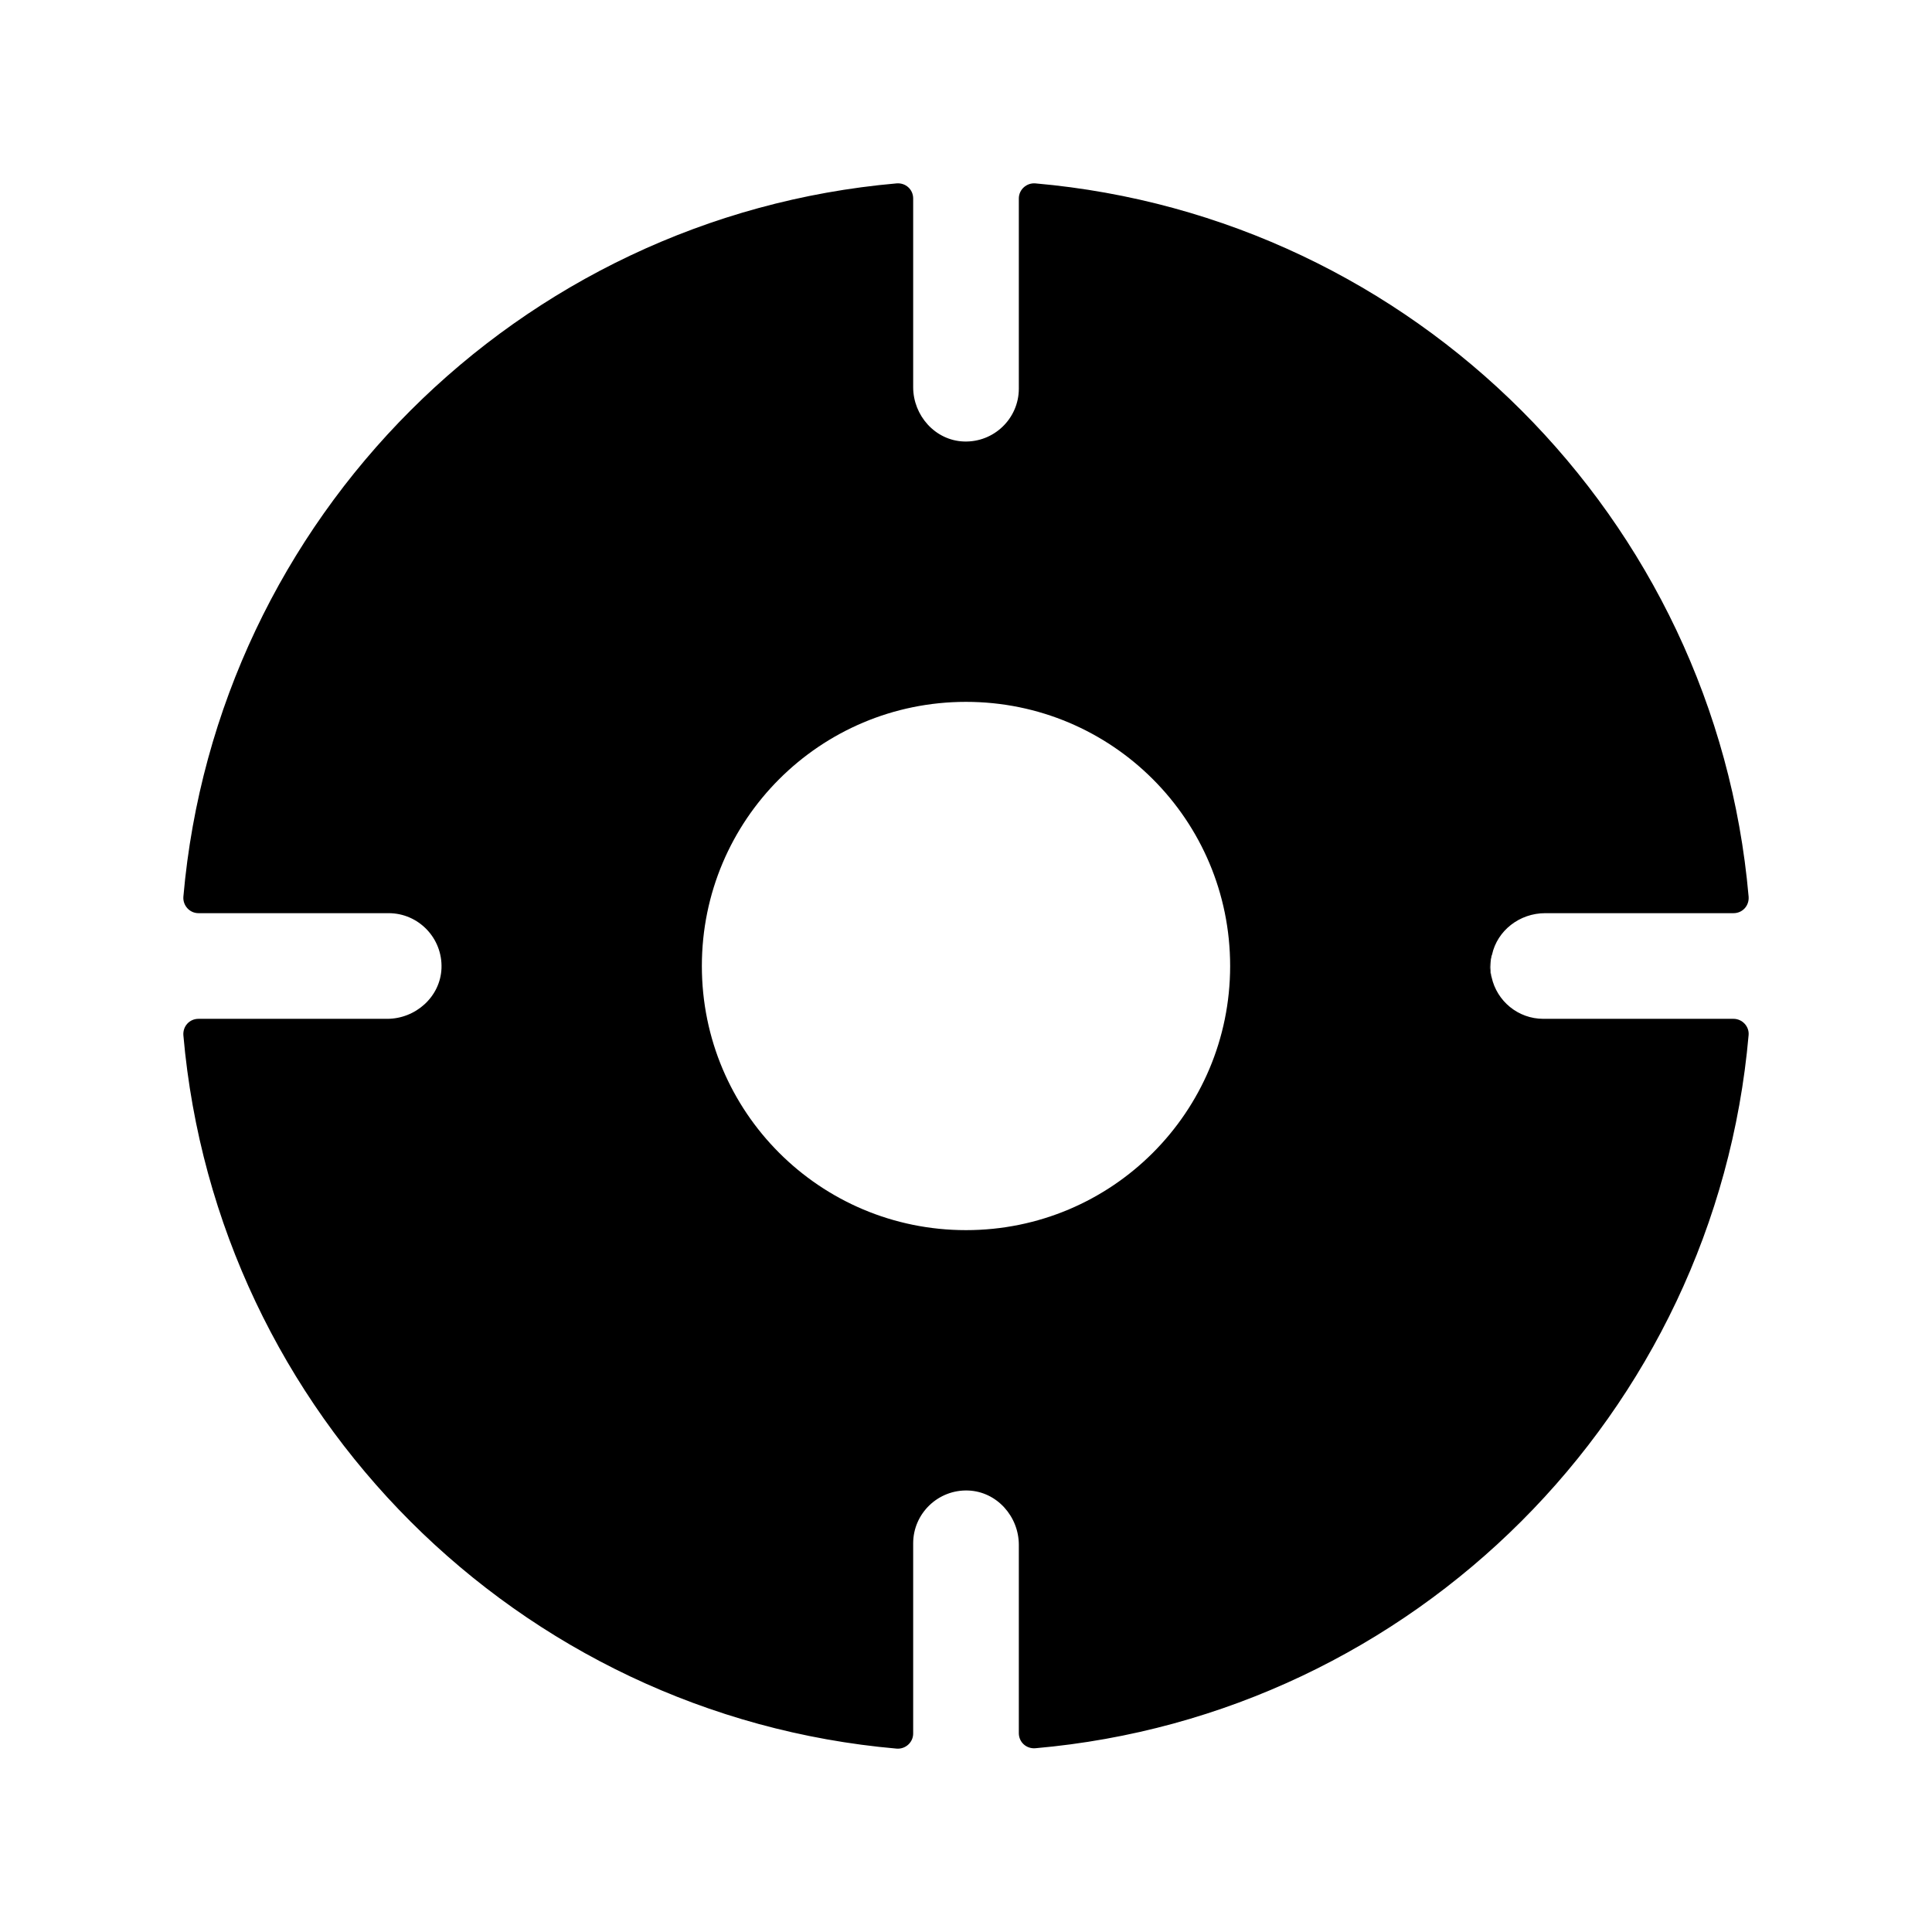 <svg version="1.1" xmlns="http://www.w3.org/2000/svg" xmlns:xlink="http://www.w3.org/1999/xlink" x="0px" y="0px" viewBox="0 0 512 512" enable-background="new 0 0 512 512" xml:space="preserve"><g><path d="M395.3,259c-0.3-1.2-0.4-2.4-0.3-3.6c0-0.8,0.2-1.6,0.3-2.4c-0.4,0.9-0.6,2-0.6,3C394.8,257.1,395,258.1,395.3,259z"></path><path d="M459.4,270H409c-6.7,0-12.3-4.7-13.7-11c-0.3-0.9-0.5-1.9-0.5-3c0-1.1,0.2-2.1,0.6-3c1.4-6.4,7.3-11,14.1-11h49.9
		c2.4,0,4.2-2,4-4.4c-8.8-100.3-88.7-180.2-189-189c-2.3-0.2-4.4,1.6-4.4,4V103c0,7.9-6.6,14.3-14.6,14c-7.6-0.3-13.4-6.9-13.4-14.4
		V52.6c0-2.4-2-4.2-4.4-4c-100.3,8.8-180.2,88.7-189,189c-0.2,2.3,1.6,4.4,4,4.4H103c7.9,0,14.3,6.6,14,14.6
		c-0.3,7.6-6.9,13.4-14.4,13.4H52.6c-2.4,0-4.2,2-4,4.4c8.8,100.3,88.7,180.2,189,189c2.3,0.2,4.4-1.6,4.4-4V409
		c0-7.9,6.6-14.3,14.6-14c7.6,0.3,13.4,6.9,13.4,14.4v49.9c0,2.4,2,4.2,4.4,4c100.3-8.8,180.2-88.7,189-189
		C463.6,272,461.7,270,459.4,270z M256,326c-38.7,0-70-31.3-70-70s31.3-70,70-70s70,31.3,70,70S294.7,326,256,326z"></path></g></svg>